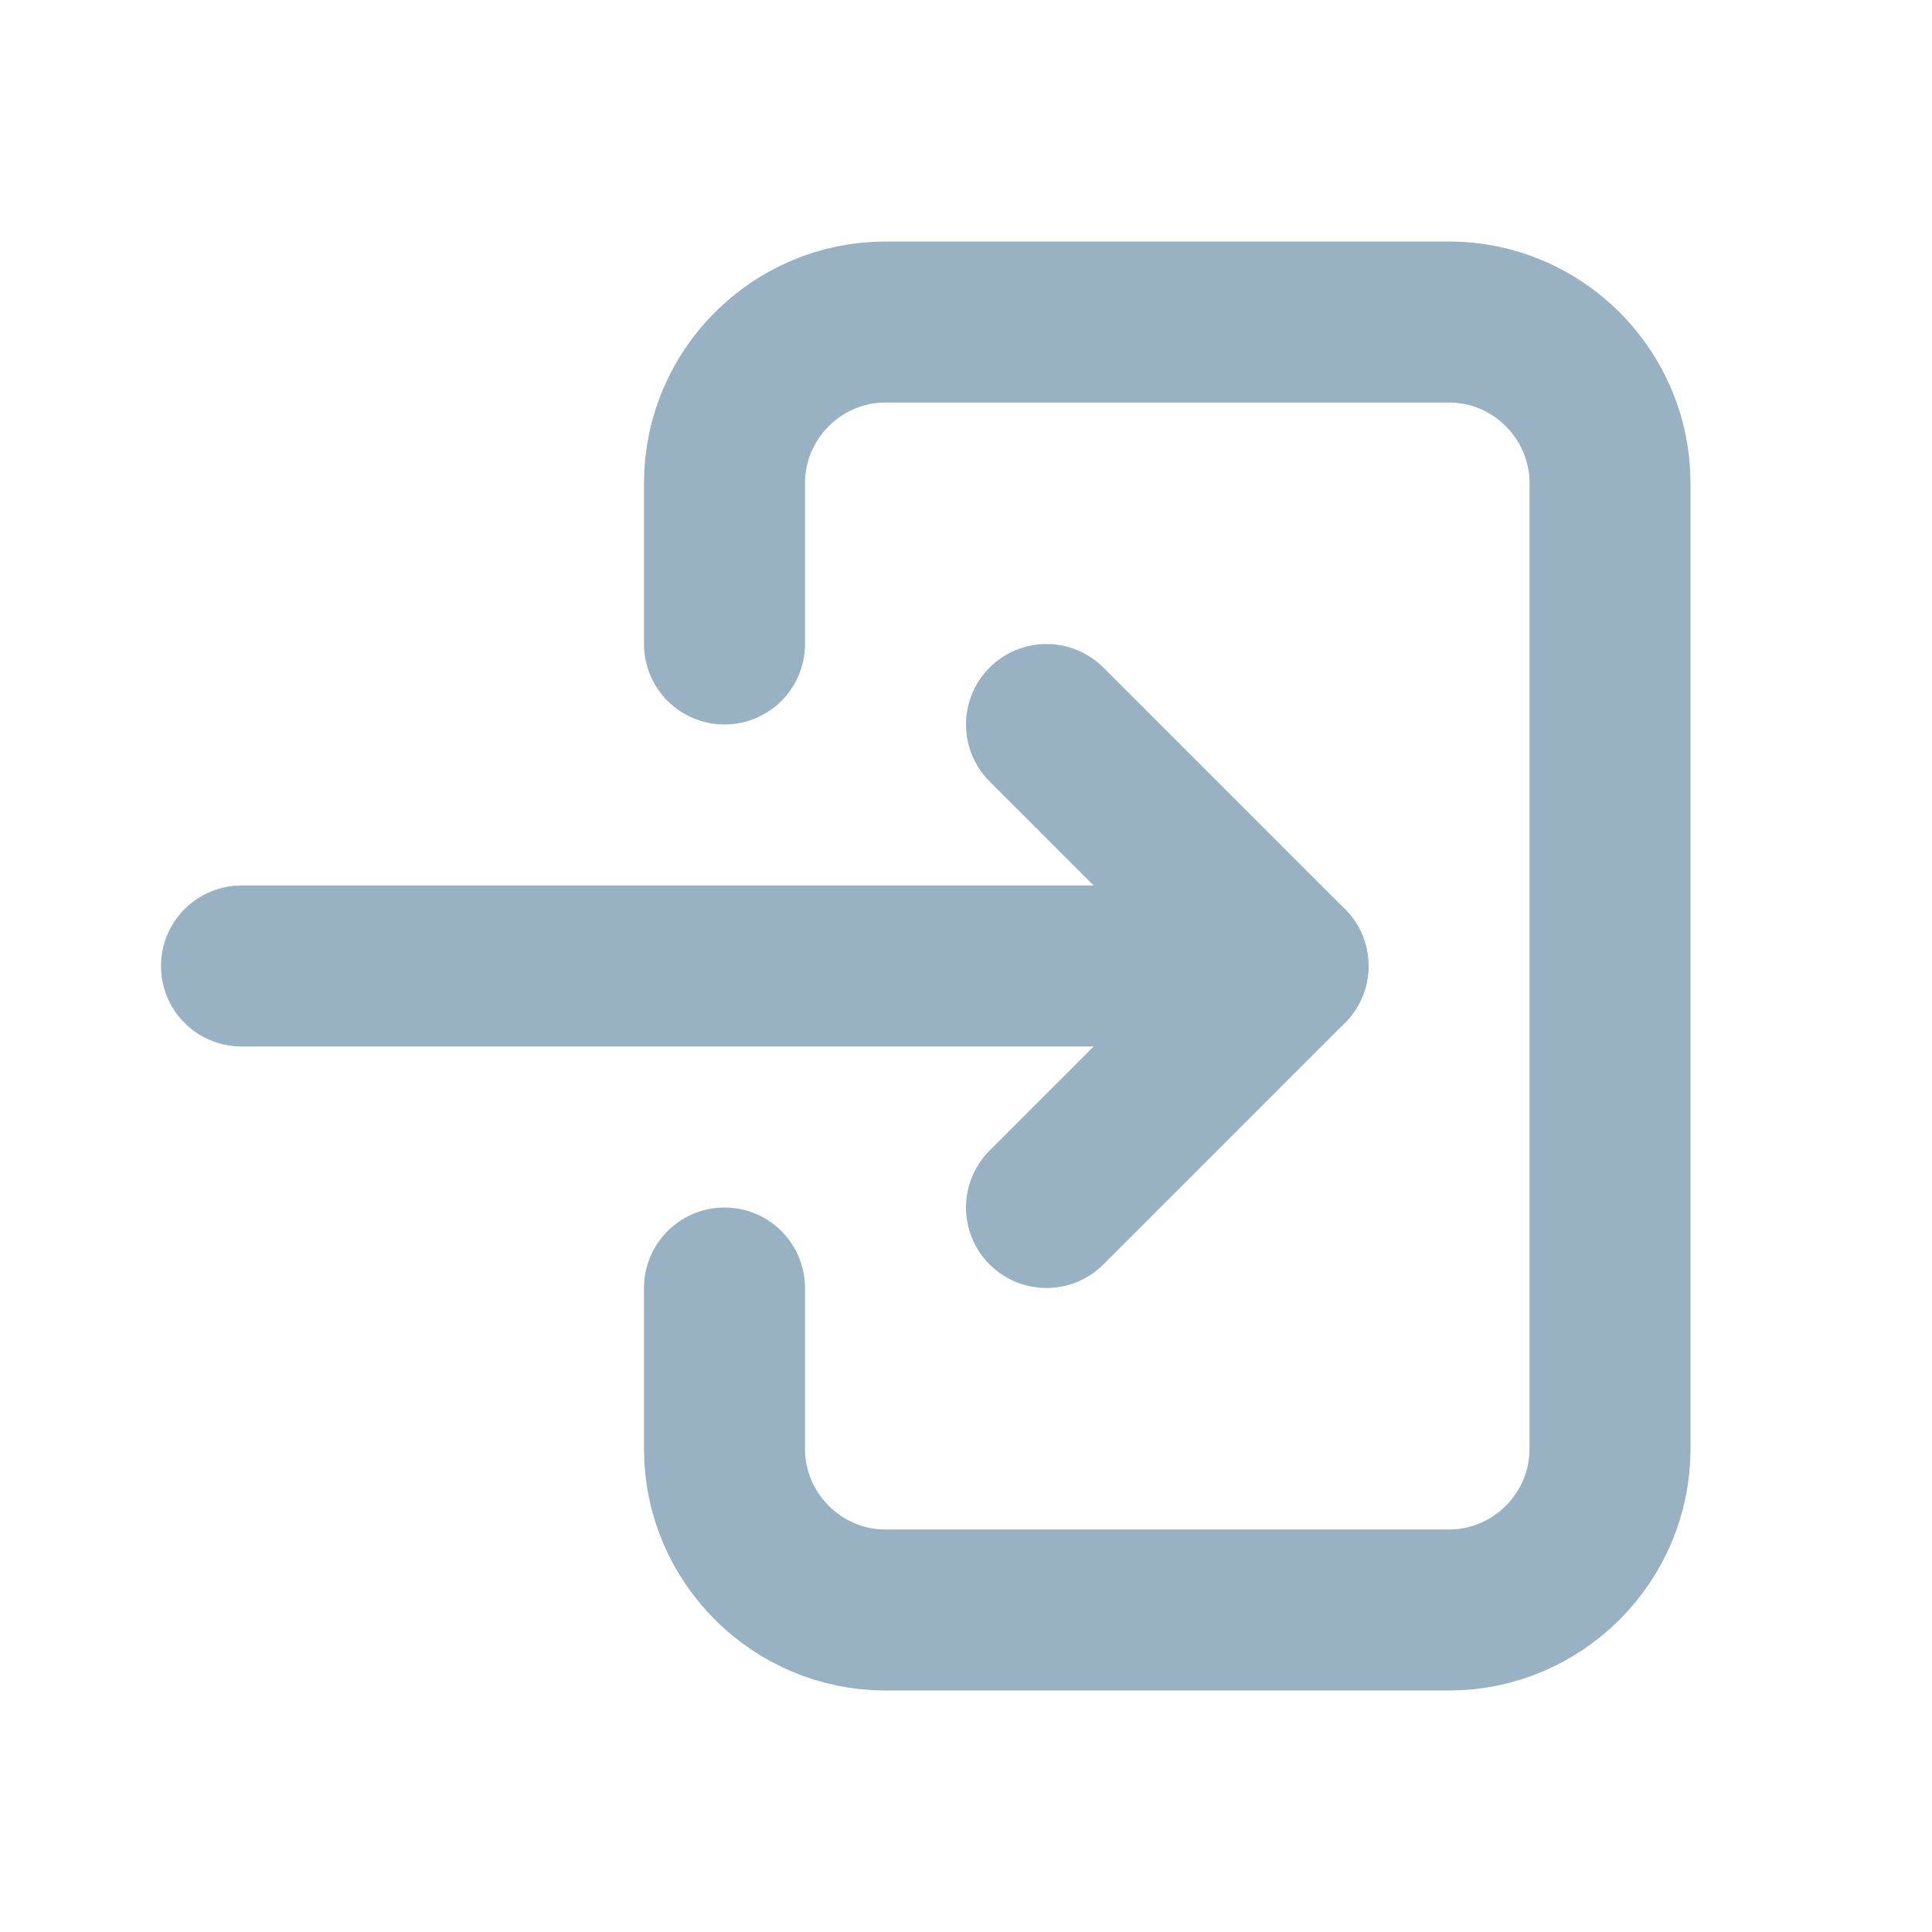 <?xml version="1.0" encoding="utf-8"?>
<!-- Generator: Adobe Illustrator 27.9.0, SVG Export Plug-In . SVG Version: 6.00 Build 0)  -->
<svg version="1.1" id="Capa_1" xmlns="http://www.w3.org/2000/svg" xmlns:xlink="http://www.w3.org/1999/xlink" x="0px" y="0px"
	 viewBox="0 0 24 24" style="enable-background:new 0 0 24 24;" xml:space="preserve">
<style type="text/css">
	.st0{fill:none;}
	.st1{fill:none;stroke:#98B2C4;stroke-width:2;stroke-linecap:round;stroke-linejoin:round;}
</style>
<path class="st0" d="M0,0h24v24H0V0z"/>
<path class="st1" d="M9,8V6c0-1.1,0.9-2,2-2h7c1.1,0,2,0.9,2,2v12c0,1.1-0.9,2-2,2h-7c-1.1,0-2-0.9-2-2v-2"/>
<path class="st1" d="M3,12h13l-3-3"/>
<path class="st1" d="M13,15l3-3"/>
</svg>
